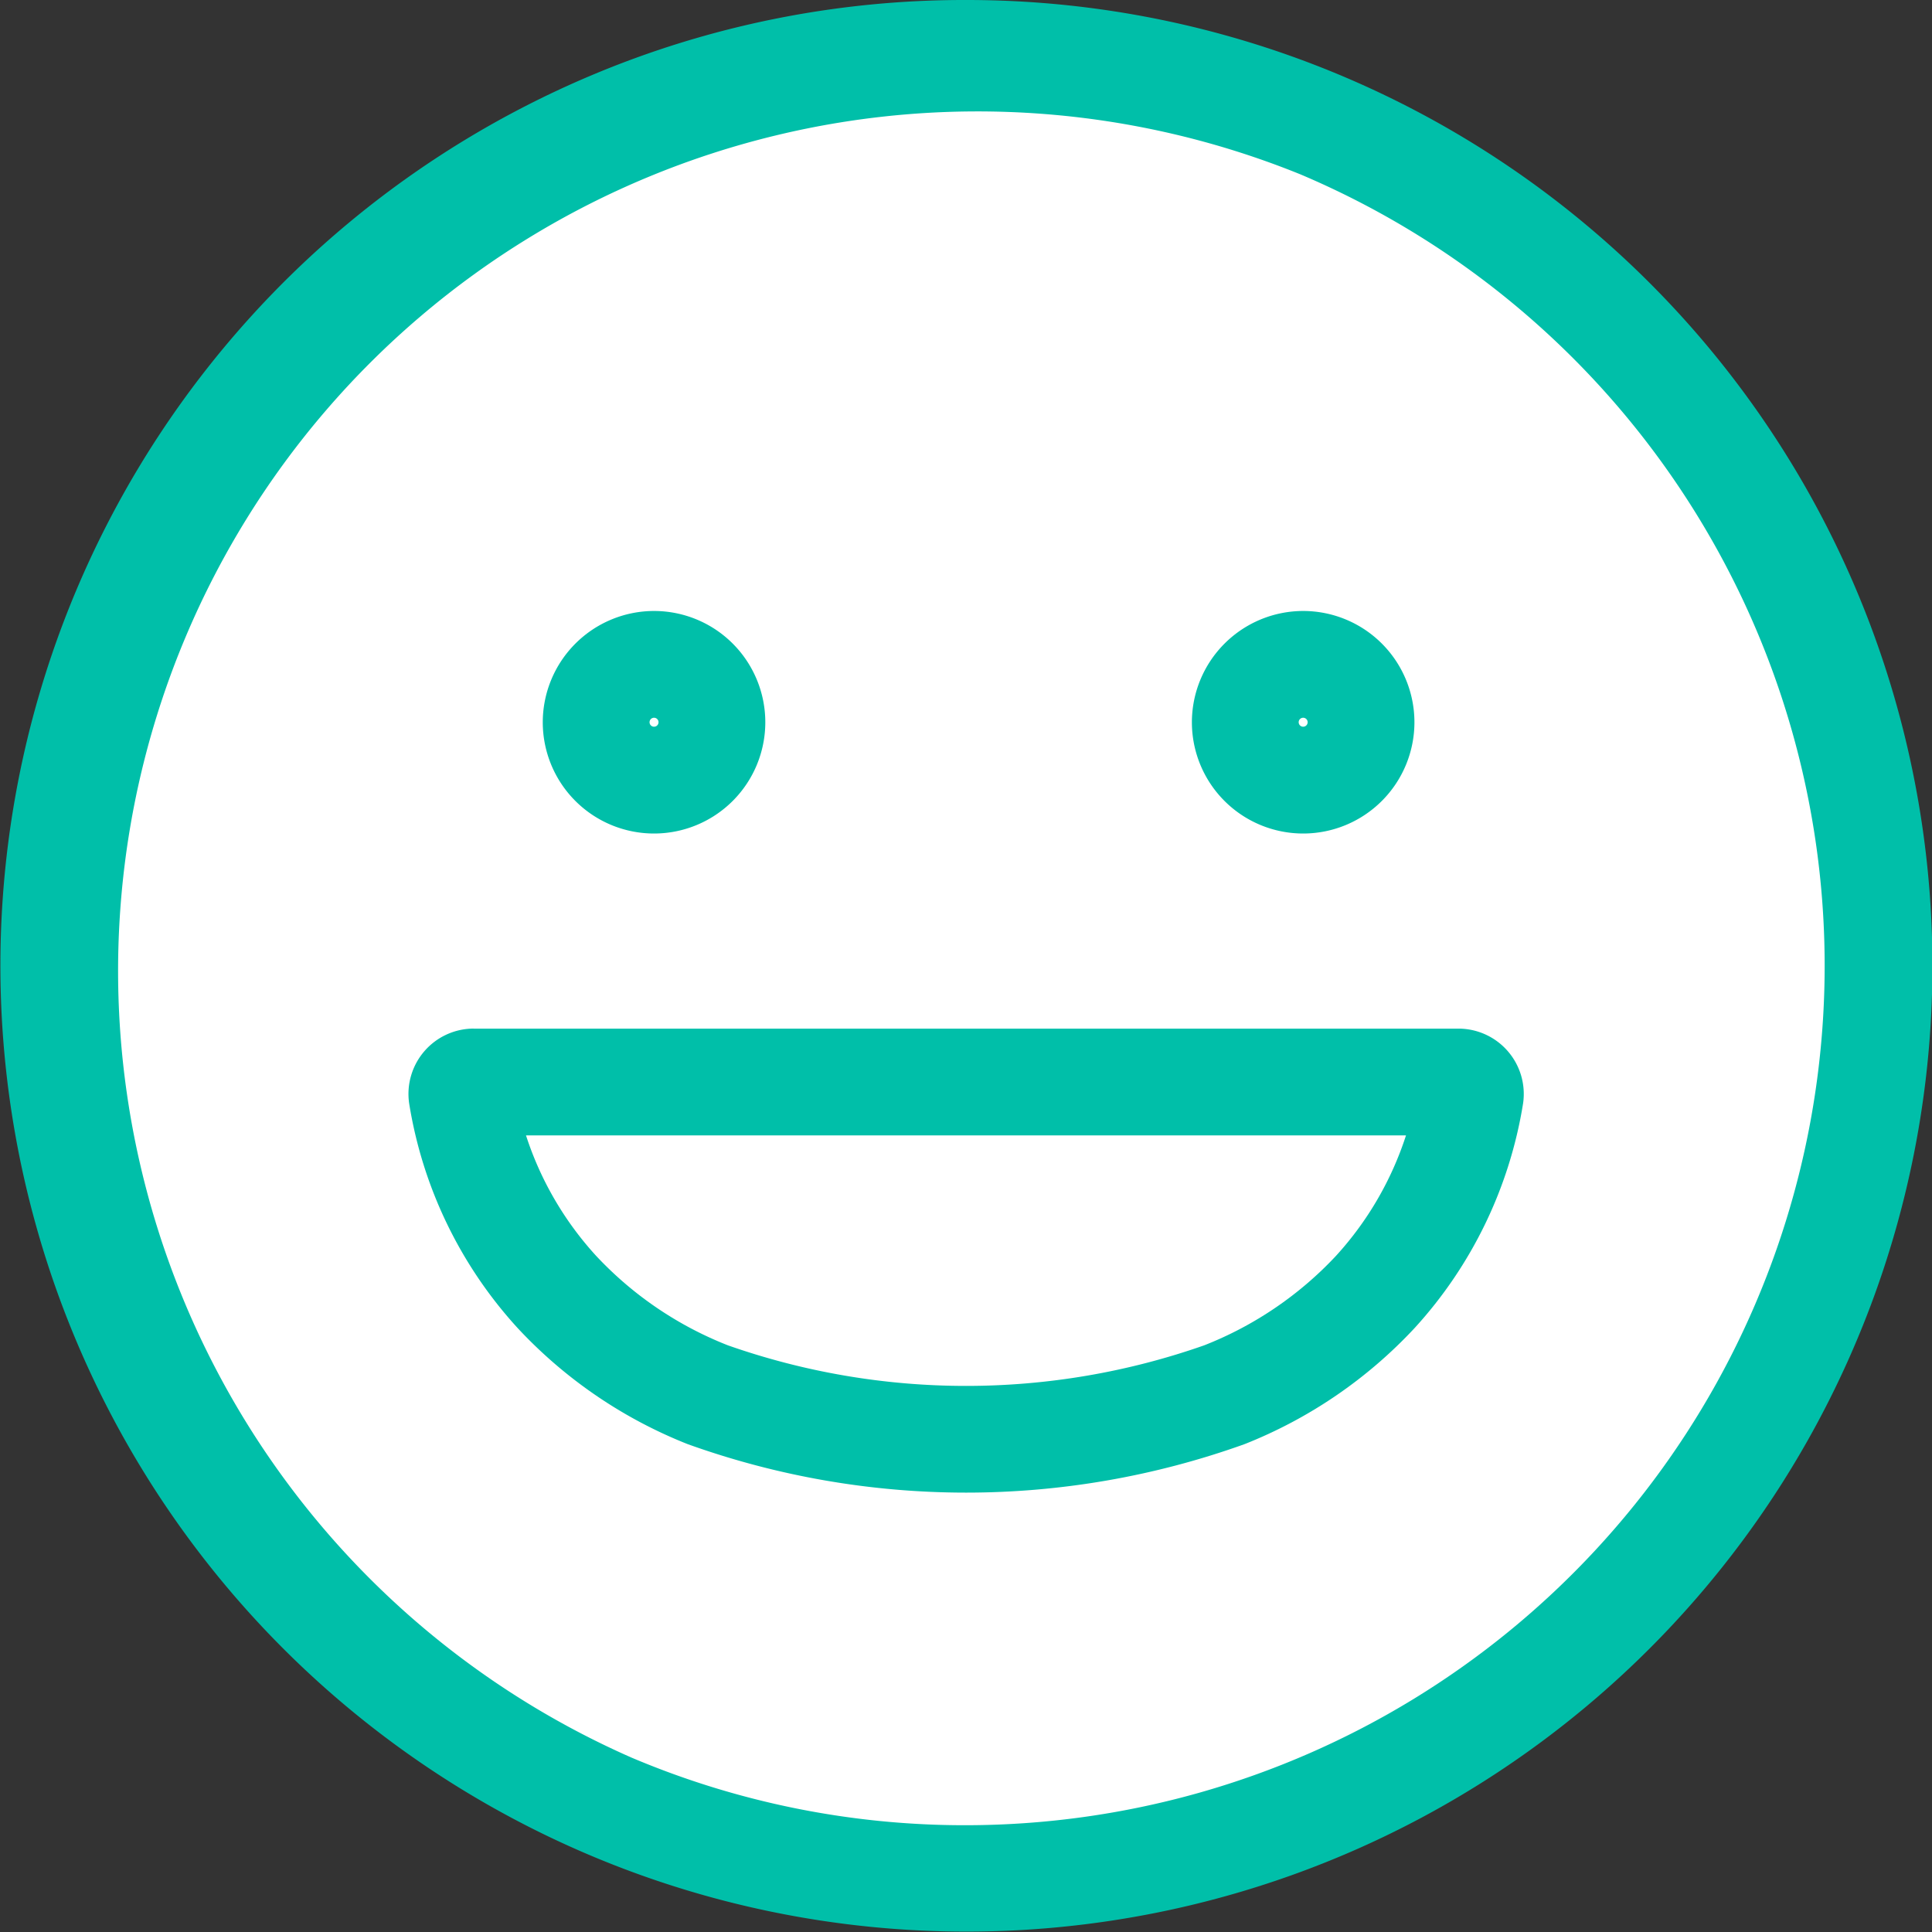 <svg xmlns="http://www.w3.org/2000/svg" width="90.465" height="90.465" viewBox="0 0 90.465 90.465"><rect x="0" y="0" width="90.465" height="90.465" fill="#333333" stroke="none"/><g transform="translate(-257.056 -300.185)"><circle cx="42.733" cy="42.733" r="42.733" transform="translate(259.556 302.685)" fill="#fff"/><path d="M42.733-2.5A45.219,45.219,0,0,1,74.717,74.717,45.233,45.233,0,1,1,25.125,1.056,44.951,44.951,0,0,1,42.733-2.5Zm0,85.465a40.244,40.244,0,0,0,15.66-77.3A40.244,40.244,0,0,0,27.073,79.8,39.978,39.978,0,0,0,42.733,82.965Z" transform="translate(259.556 302.685)" fill="#00bfa9"/><circle cx="2.71" cy="2.71" r="2.71" transform="translate(284.971 331.294)" fill="#fff"/><path d="M2.71-2.5A5.21,5.21,0,1,1-2.5,2.71,5.216,5.216,0,0,1,2.71-2.5Zm0,5.419a.21.21,0,1,0-.21-.21A.21.21,0,0,0,2.71,2.919Z" transform="translate(284.971 331.294)" fill="#00bfa9"/><circle cx="2.71" cy="2.71" r="2.71" transform="translate(315.366 331.294)" fill="#fff"/><path d="M2.71-2.5A5.21,5.21,0,1,1-2.5,2.71,5.216,5.216,0,0,1,2.71-2.5Zm0,5.419a.21.21,0,1,0-.21-.21A.21.21,0,0,0,2.71,2.919Z" transform="translate(315.366 331.294)" fill="#00bfa9"/><path d="M279.241,350.85h46.1a.561.561,0,0,1,.56.639c-.45,3.061-3.541,16.09-23.607,16.09s-23.158-13.029-23.607-16.09A.56.56,0,0,1,279.241,350.85Z" fill="#fff"/><path d="M279.241,348.35h46.1a3.06,3.06,0,0,1,3.033,3.5,20.362,20.362,0,0,1-5.078,10.518,21.858,21.858,0,0,1-7.969,5.44,38.581,38.581,0,0,1-26.066,0,21.859,21.859,0,0,1-7.969-5.44,20.351,20.351,0,0,1-5.078-10.52,3.06,3.06,0,0,1,3.033-3.5Zm43.65,5H281.686a15.369,15.369,0,0,0,3.286,5.642,16.9,16.9,0,0,0,6.169,4.188,33.67,33.67,0,0,0,22.3,0,16.9,16.9,0,0,0,6.169-4.187A15.374,15.374,0,0,0,322.891,353.35Z" fill="#00bfa9"/></g></svg>